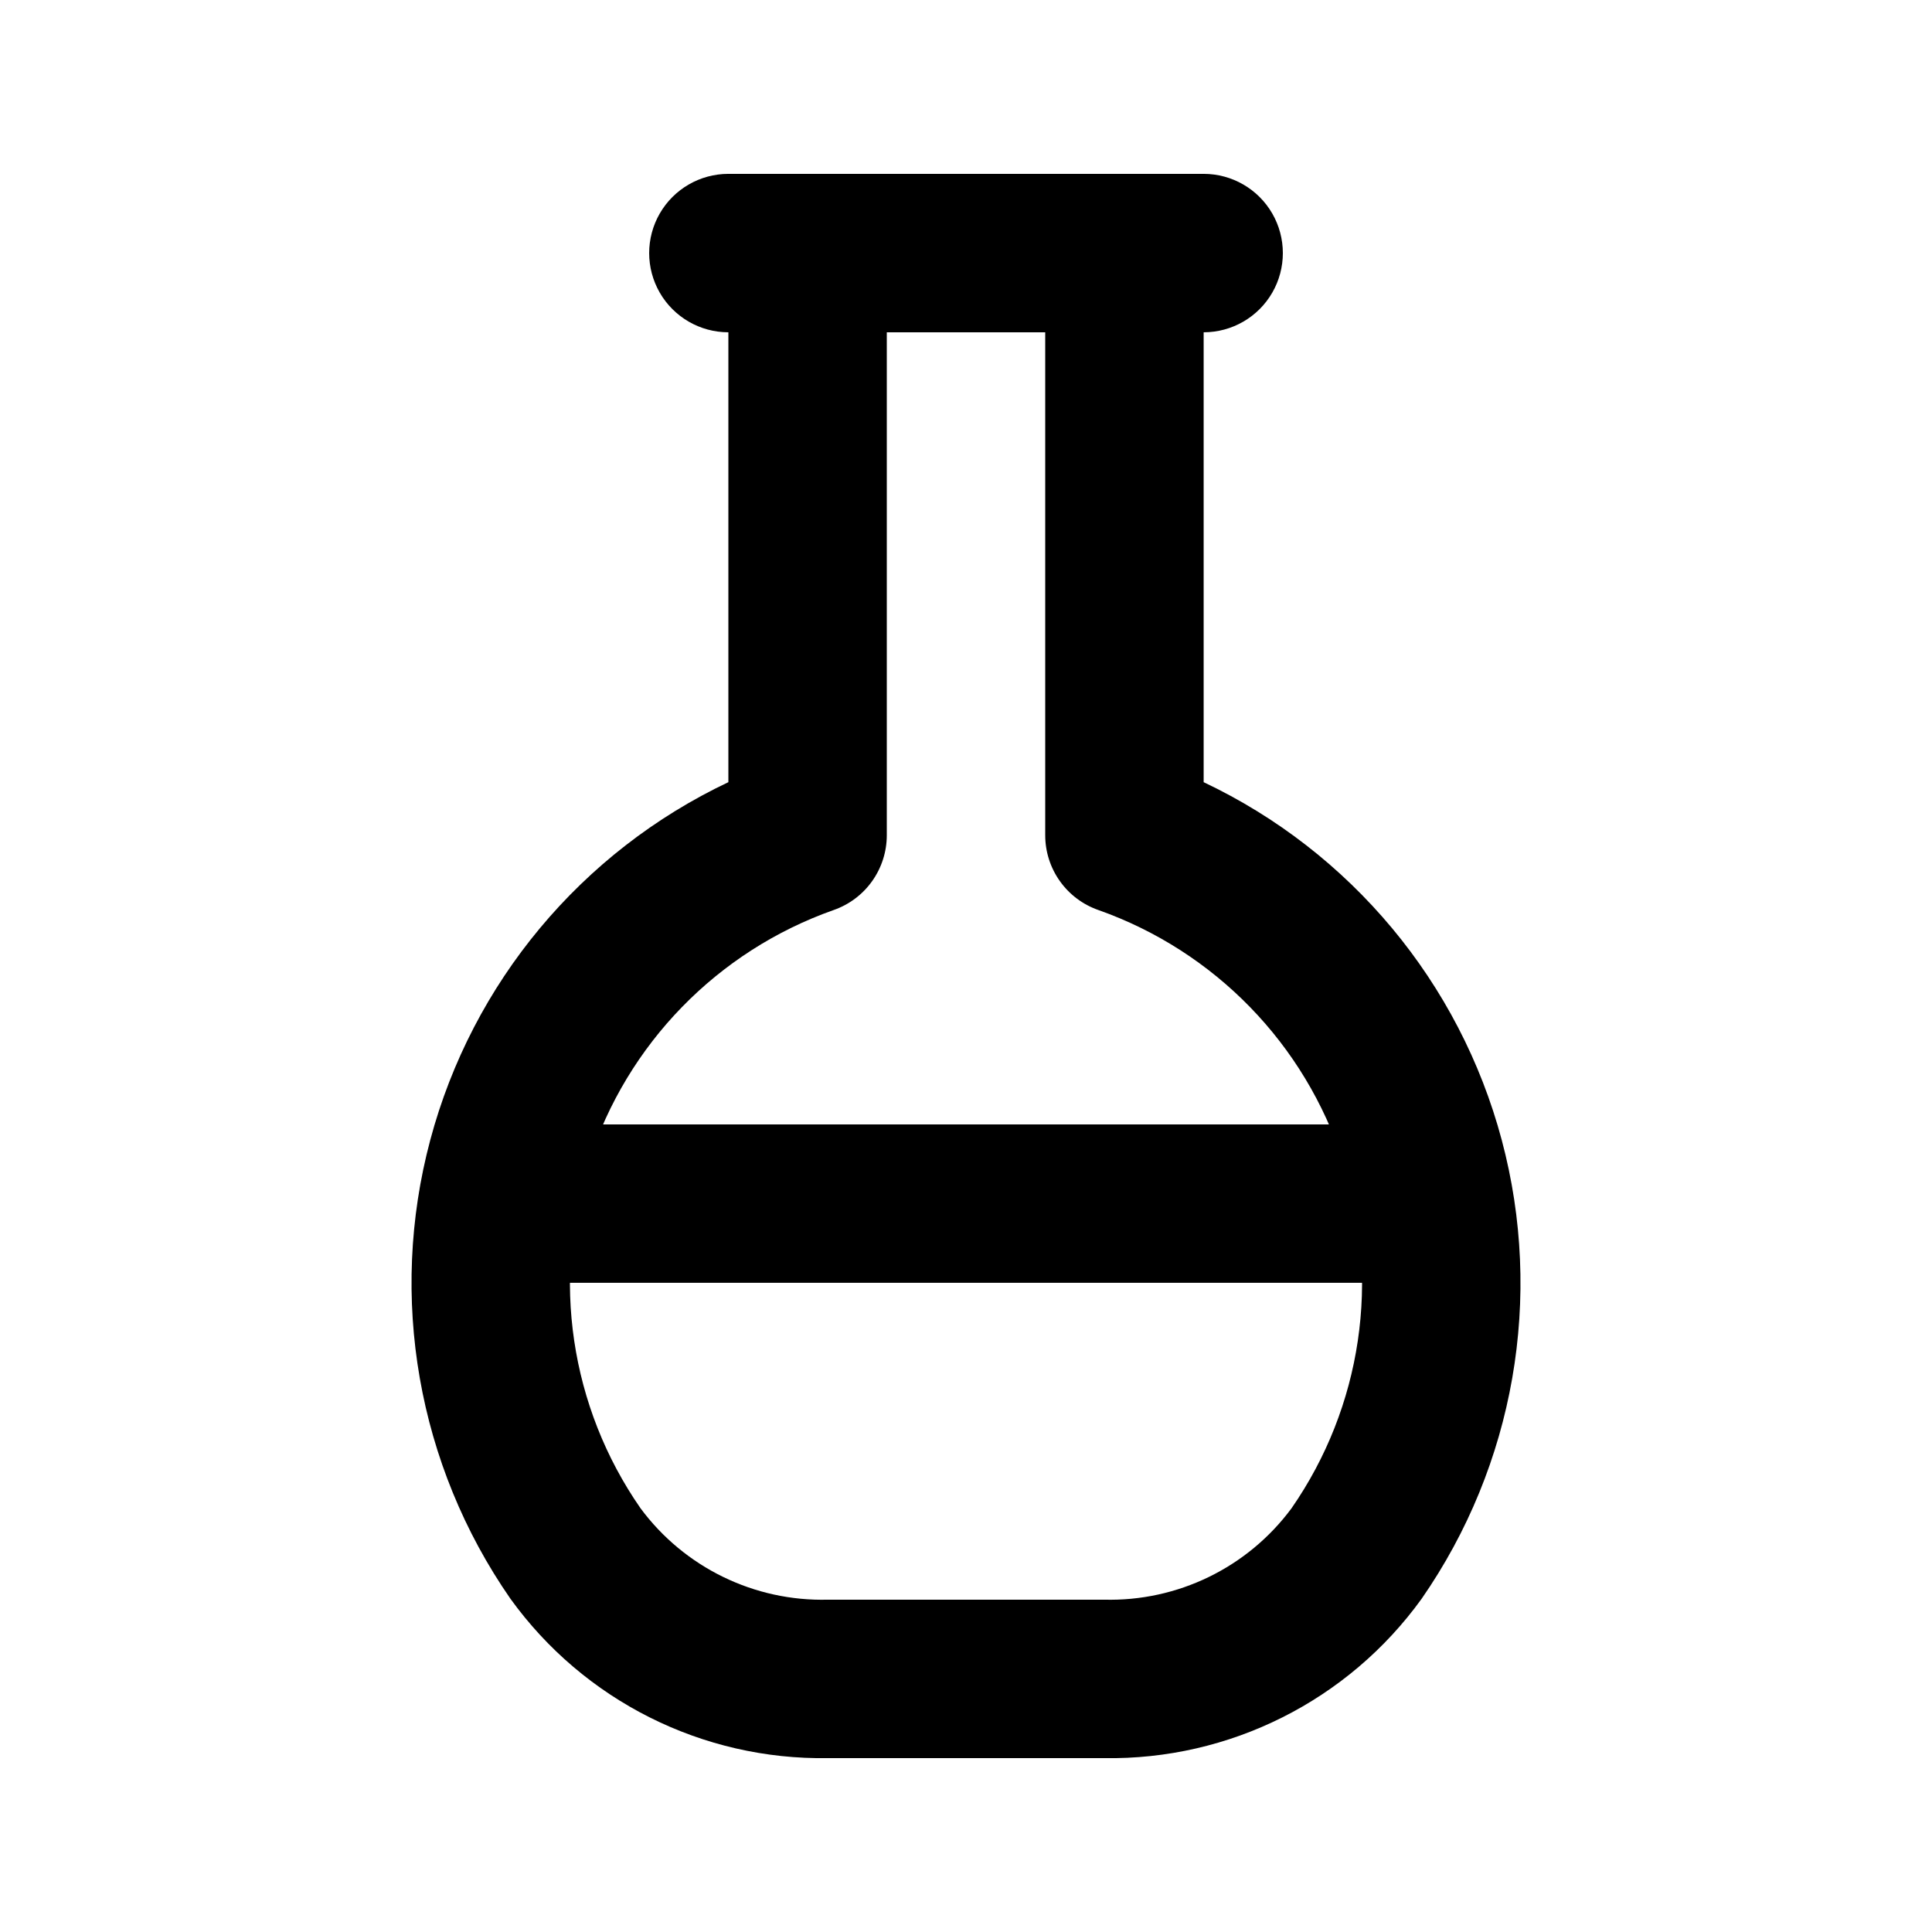 <?xml version="1.0" encoding="UTF-8"?>
<!-- Uploaded to: ICON Repo, www.svgrepo.com, Generator: ICON Repo Mixer Tools -->
<svg fill="#000000" width="800px" height="800px" version="1.1" viewBox="144 144 512 512" xmlns="http://www.w3.org/2000/svg">
 <g>
  <path d="m462.98 232.06h-125.95c-7.5 0-14.43-4-18.18-10.496s-3.75-14.496 0-20.992c3.75-6.496 10.68-10.496 18.18-10.496h125.95c7.496 0 14.43 4 18.18 10.496 3.746 6.496 3.746 14.496 0 20.992-3.75 6.496-10.684 10.496-18.18 10.496z"/>
  <path d="m524.06 483.96h-248.13c-7.496 0-14.43-4-18.18-10.492-3.746-6.496-3.746-14.5 0-20.992 3.75-6.496 10.684-10.496 18.18-10.496h248.13c7.5 0 14.43 4 18.18 10.496 3.75 6.492 3.75 14.496 0 20.992-3.75 6.492-10.68 10.492-18.18 10.492z"/>
  <path d="m436.55 609.92h-73.094c-33.293 0.539-64.738-15.242-84.199-42.254-24.594-35.441-32.355-79.898-21.23-121.57 11.129-41.676 40.016-76.348 79-94.812v-140.21c0-5.566 2.211-10.906 6.148-14.844s9.273-6.148 14.844-6.148h83.969c5.566 0 10.906 2.211 14.844 6.148 3.934 3.938 6.148 9.277 6.148 14.844v140.21c38.98 18.469 67.871 53.145 78.996 94.824 11.125 41.68 3.363 86.141-21.227 121.58-19.473 27-50.918 42.773-84.199 42.234zm-57.539-377.86v133.3c-0.004 4.356-1.363 8.605-3.891 12.156-2.527 3.555-6.102 6.231-10.219 7.66-30.801 10.883-54.766 35.516-64.801 66.609-10.031 31.09-4.988 65.082 13.645 91.922 11.625 15.699 30.18 24.742 49.711 24.223h73.094c19.523 0.523 38.078-8.512 49.707-24.203 18.633-26.84 23.676-60.836 13.645-91.93-10.035-31.098-33.996-55.73-64.801-66.621-4.117-1.43-7.688-4.106-10.215-7.66-2.531-3.551-3.891-7.801-3.891-12.156v-133.3z"/>
 </g>
</svg>